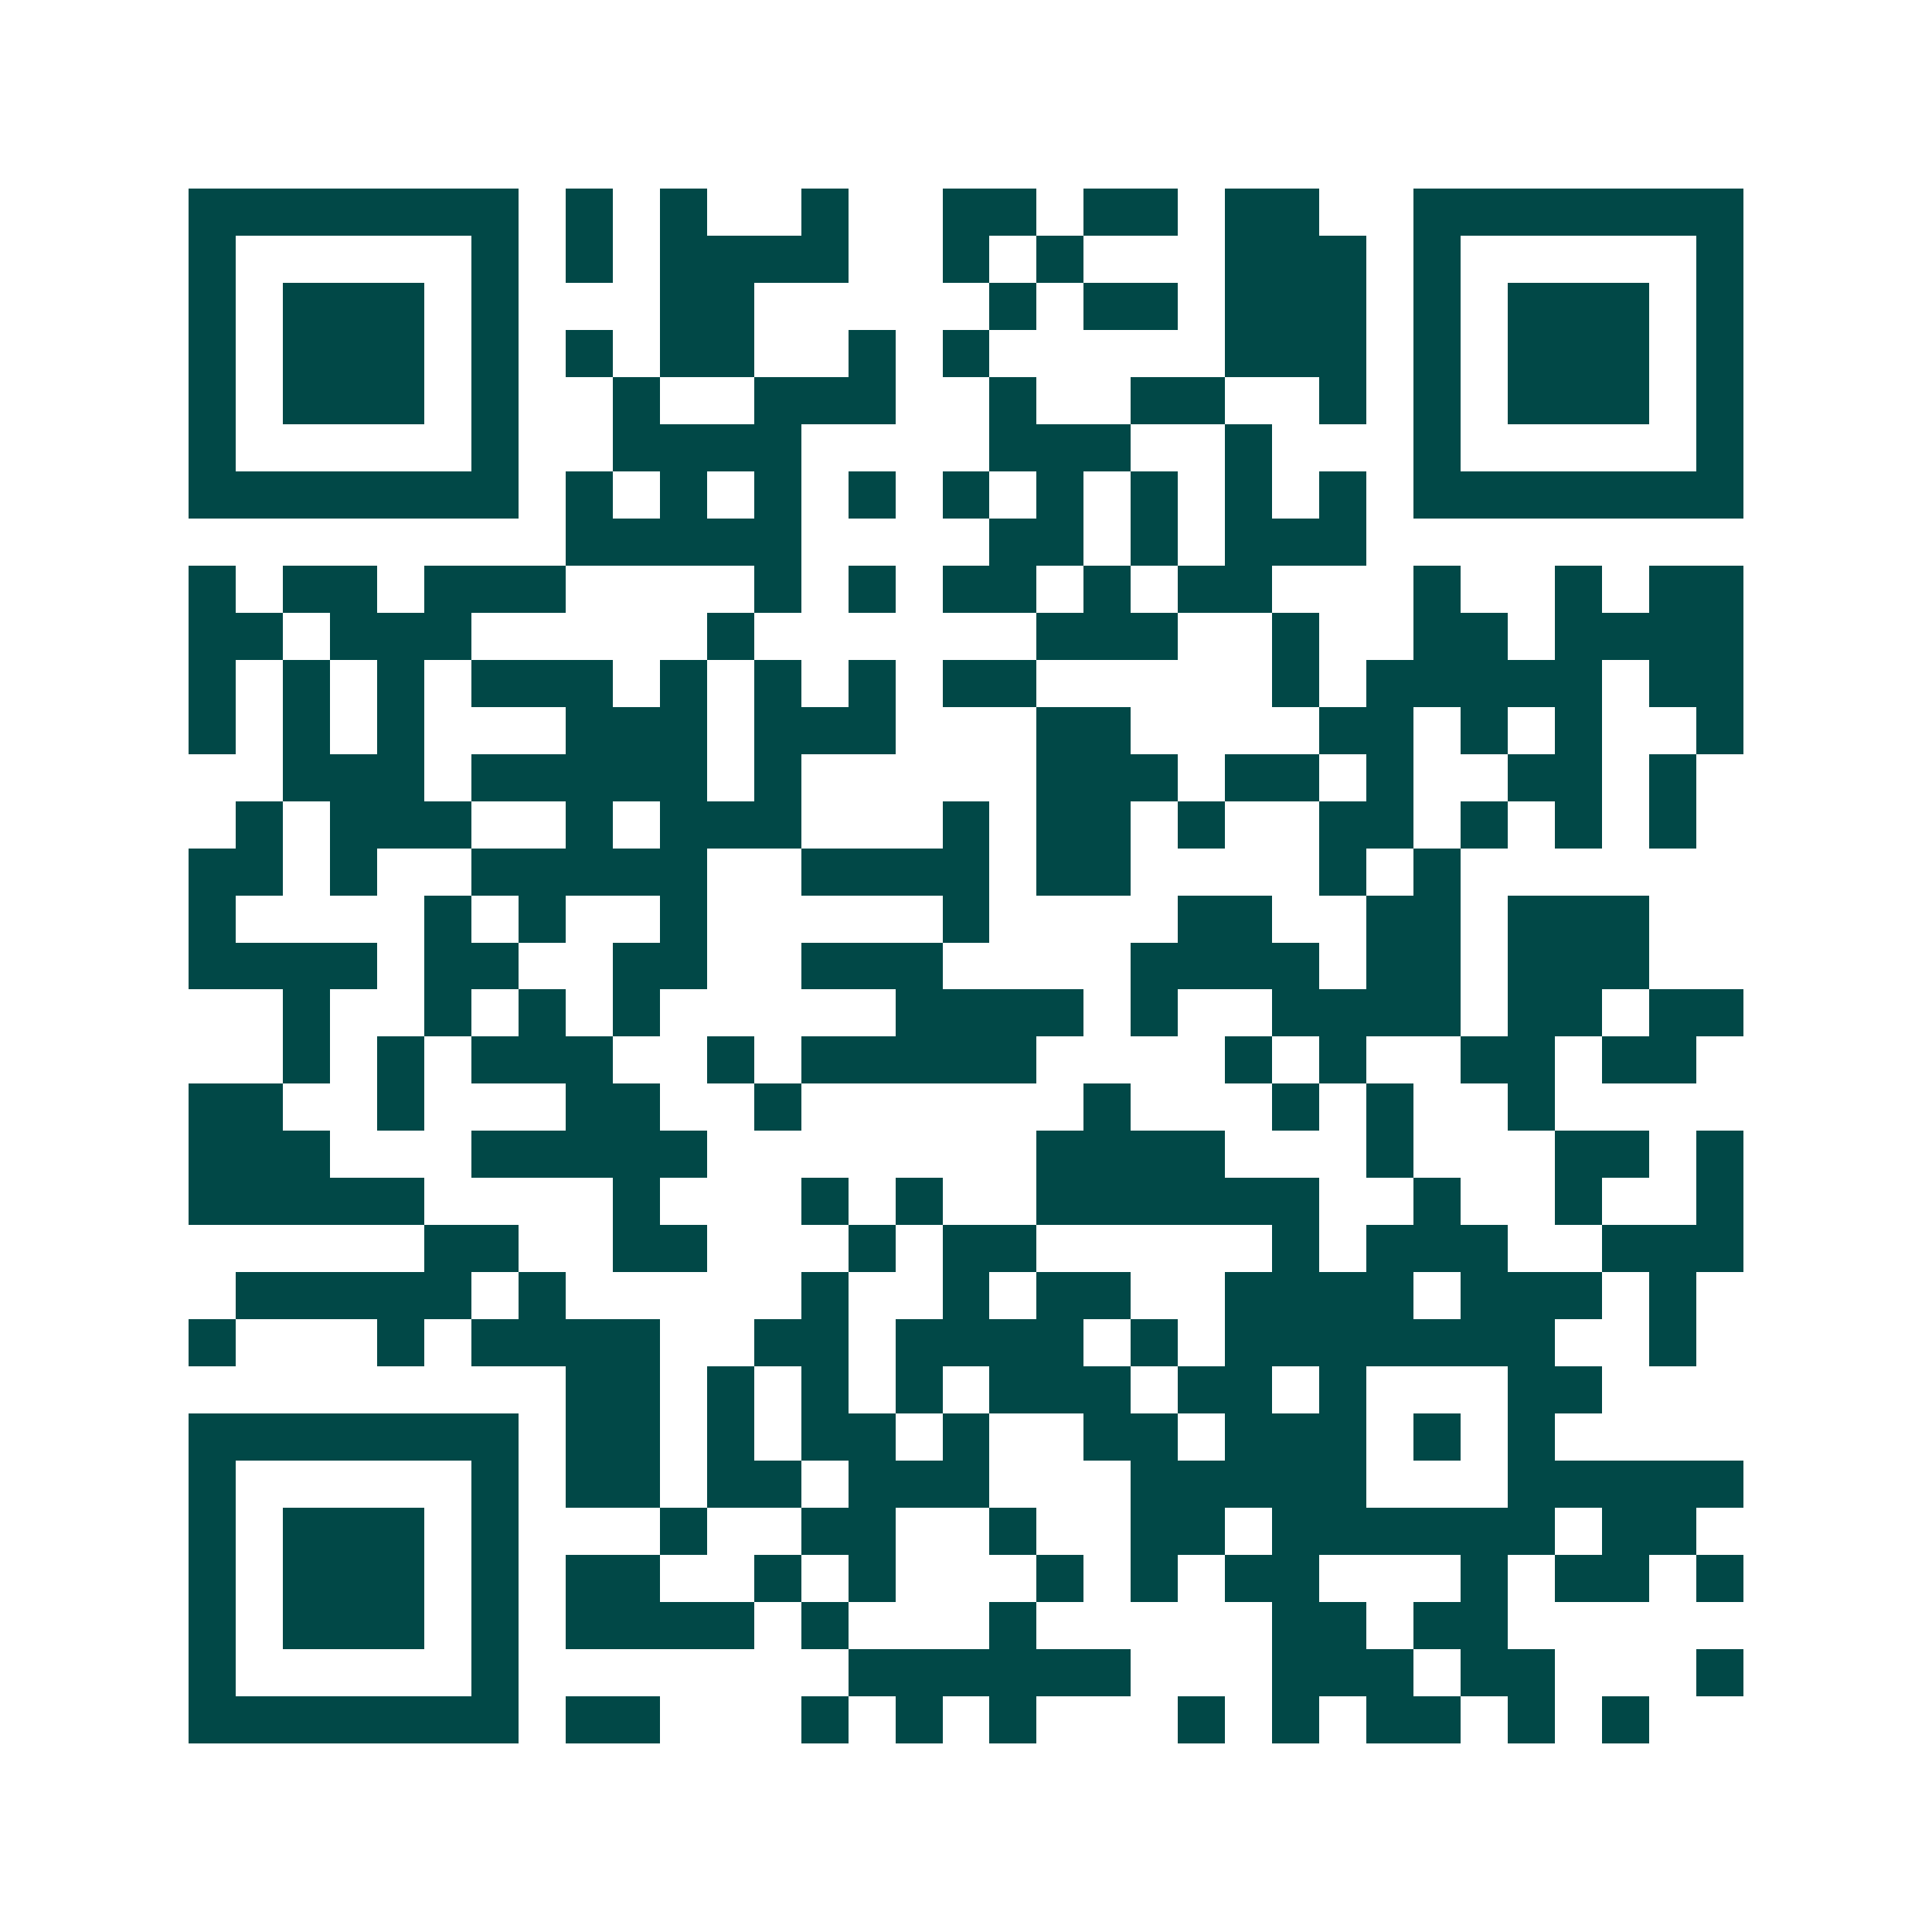 <svg xmlns="http://www.w3.org/2000/svg" width="200" height="200" viewBox="0 0 41 41" shape-rendering="crispEdges"><path fill="#ffffff" d="M0 0h41v41H0z"/><path stroke="#014847" d="M4 4.5h7m1 0h1m1 0h1m2 0h1m2 0h2m1 0h2m1 0h2m2 0h7M4 5.5h1m5 0h1m1 0h1m1 0h4m2 0h1m1 0h1m3 0h3m1 0h1m5 0h1M4 6.5h1m1 0h3m1 0h1m3 0h2m5 0h1m1 0h2m1 0h3m1 0h1m1 0h3m1 0h1M4 7.5h1m1 0h3m1 0h1m1 0h1m1 0h2m2 0h1m1 0h1m5 0h3m1 0h1m1 0h3m1 0h1M4 8.5h1m1 0h3m1 0h1m2 0h1m2 0h3m2 0h1m2 0h2m2 0h1m1 0h1m1 0h3m1 0h1M4 9.5h1m5 0h1m2 0h4m4 0h3m2 0h1m3 0h1m5 0h1M4 10.5h7m1 0h1m1 0h1m1 0h1m1 0h1m1 0h1m1 0h1m1 0h1m1 0h1m1 0h1m1 0h7M12 11.5h5m4 0h2m1 0h1m1 0h3M4 12.5h1m1 0h2m1 0h3m4 0h1m1 0h1m1 0h2m1 0h1m1 0h2m3 0h1m2 0h1m1 0h2M4 13.5h2m1 0h3m5 0h1m6 0h3m2 0h1m2 0h2m1 0h4M4 14.5h1m1 0h1m1 0h1m1 0h3m1 0h1m1 0h1m1 0h1m1 0h2m5 0h1m1 0h5m1 0h2M4 15.5h1m1 0h1m1 0h1m3 0h3m1 0h3m3 0h2m4 0h2m1 0h1m1 0h1m2 0h1M6 16.5h3m1 0h5m1 0h1m5 0h3m1 0h2m1 0h1m2 0h2m1 0h1M5 17.5h1m1 0h3m2 0h1m1 0h3m3 0h1m1 0h2m1 0h1m2 0h2m1 0h1m1 0h1m1 0h1M4 18.5h2m1 0h1m2 0h5m2 0h4m1 0h2m4 0h1m1 0h1M4 19.5h1m4 0h1m1 0h1m2 0h1m5 0h1m4 0h2m2 0h2m1 0h3M4 20.5h4m1 0h2m2 0h2m2 0h3m4 0h4m1 0h2m1 0h3M6 21.5h1m2 0h1m1 0h1m1 0h1m5 0h4m1 0h1m2 0h4m1 0h2m1 0h2M6 22.5h1m1 0h1m1 0h3m2 0h1m1 0h5m4 0h1m1 0h1m2 0h2m1 0h2M4 23.5h2m2 0h1m3 0h2m2 0h1m6 0h1m3 0h1m1 0h1m2 0h1M4 24.5h3m3 0h5m7 0h4m3 0h1m3 0h2m1 0h1M4 25.5h5m4 0h1m3 0h1m1 0h1m2 0h6m2 0h1m2 0h1m2 0h1M9 26.5h2m2 0h2m3 0h1m1 0h2m5 0h1m1 0h3m2 0h3M5 27.5h5m1 0h1m5 0h1m2 0h1m1 0h2m2 0h4m1 0h3m1 0h1M4 28.5h1m3 0h1m1 0h4m2 0h2m1 0h4m1 0h1m1 0h7m2 0h1M12 29.5h2m1 0h1m1 0h1m1 0h1m1 0h3m1 0h2m1 0h1m3 0h2M4 30.5h7m1 0h2m1 0h1m1 0h2m1 0h1m2 0h2m1 0h3m1 0h1m1 0h1M4 31.5h1m5 0h1m1 0h2m1 0h2m1 0h3m3 0h5m3 0h5M4 32.5h1m1 0h3m1 0h1m3 0h1m2 0h2m2 0h1m2 0h2m1 0h6m1 0h2M4 33.5h1m1 0h3m1 0h1m1 0h2m2 0h1m1 0h1m3 0h1m1 0h1m1 0h2m3 0h1m1 0h2m1 0h1M4 34.5h1m1 0h3m1 0h1m1 0h4m1 0h1m3 0h1m5 0h2m1 0h2M4 35.5h1m5 0h1m7 0h6m3 0h3m1 0h2m3 0h1M4 36.5h7m1 0h2m3 0h1m1 0h1m1 0h1m3 0h1m1 0h1m1 0h2m1 0h1m1 0h1"/></svg>
